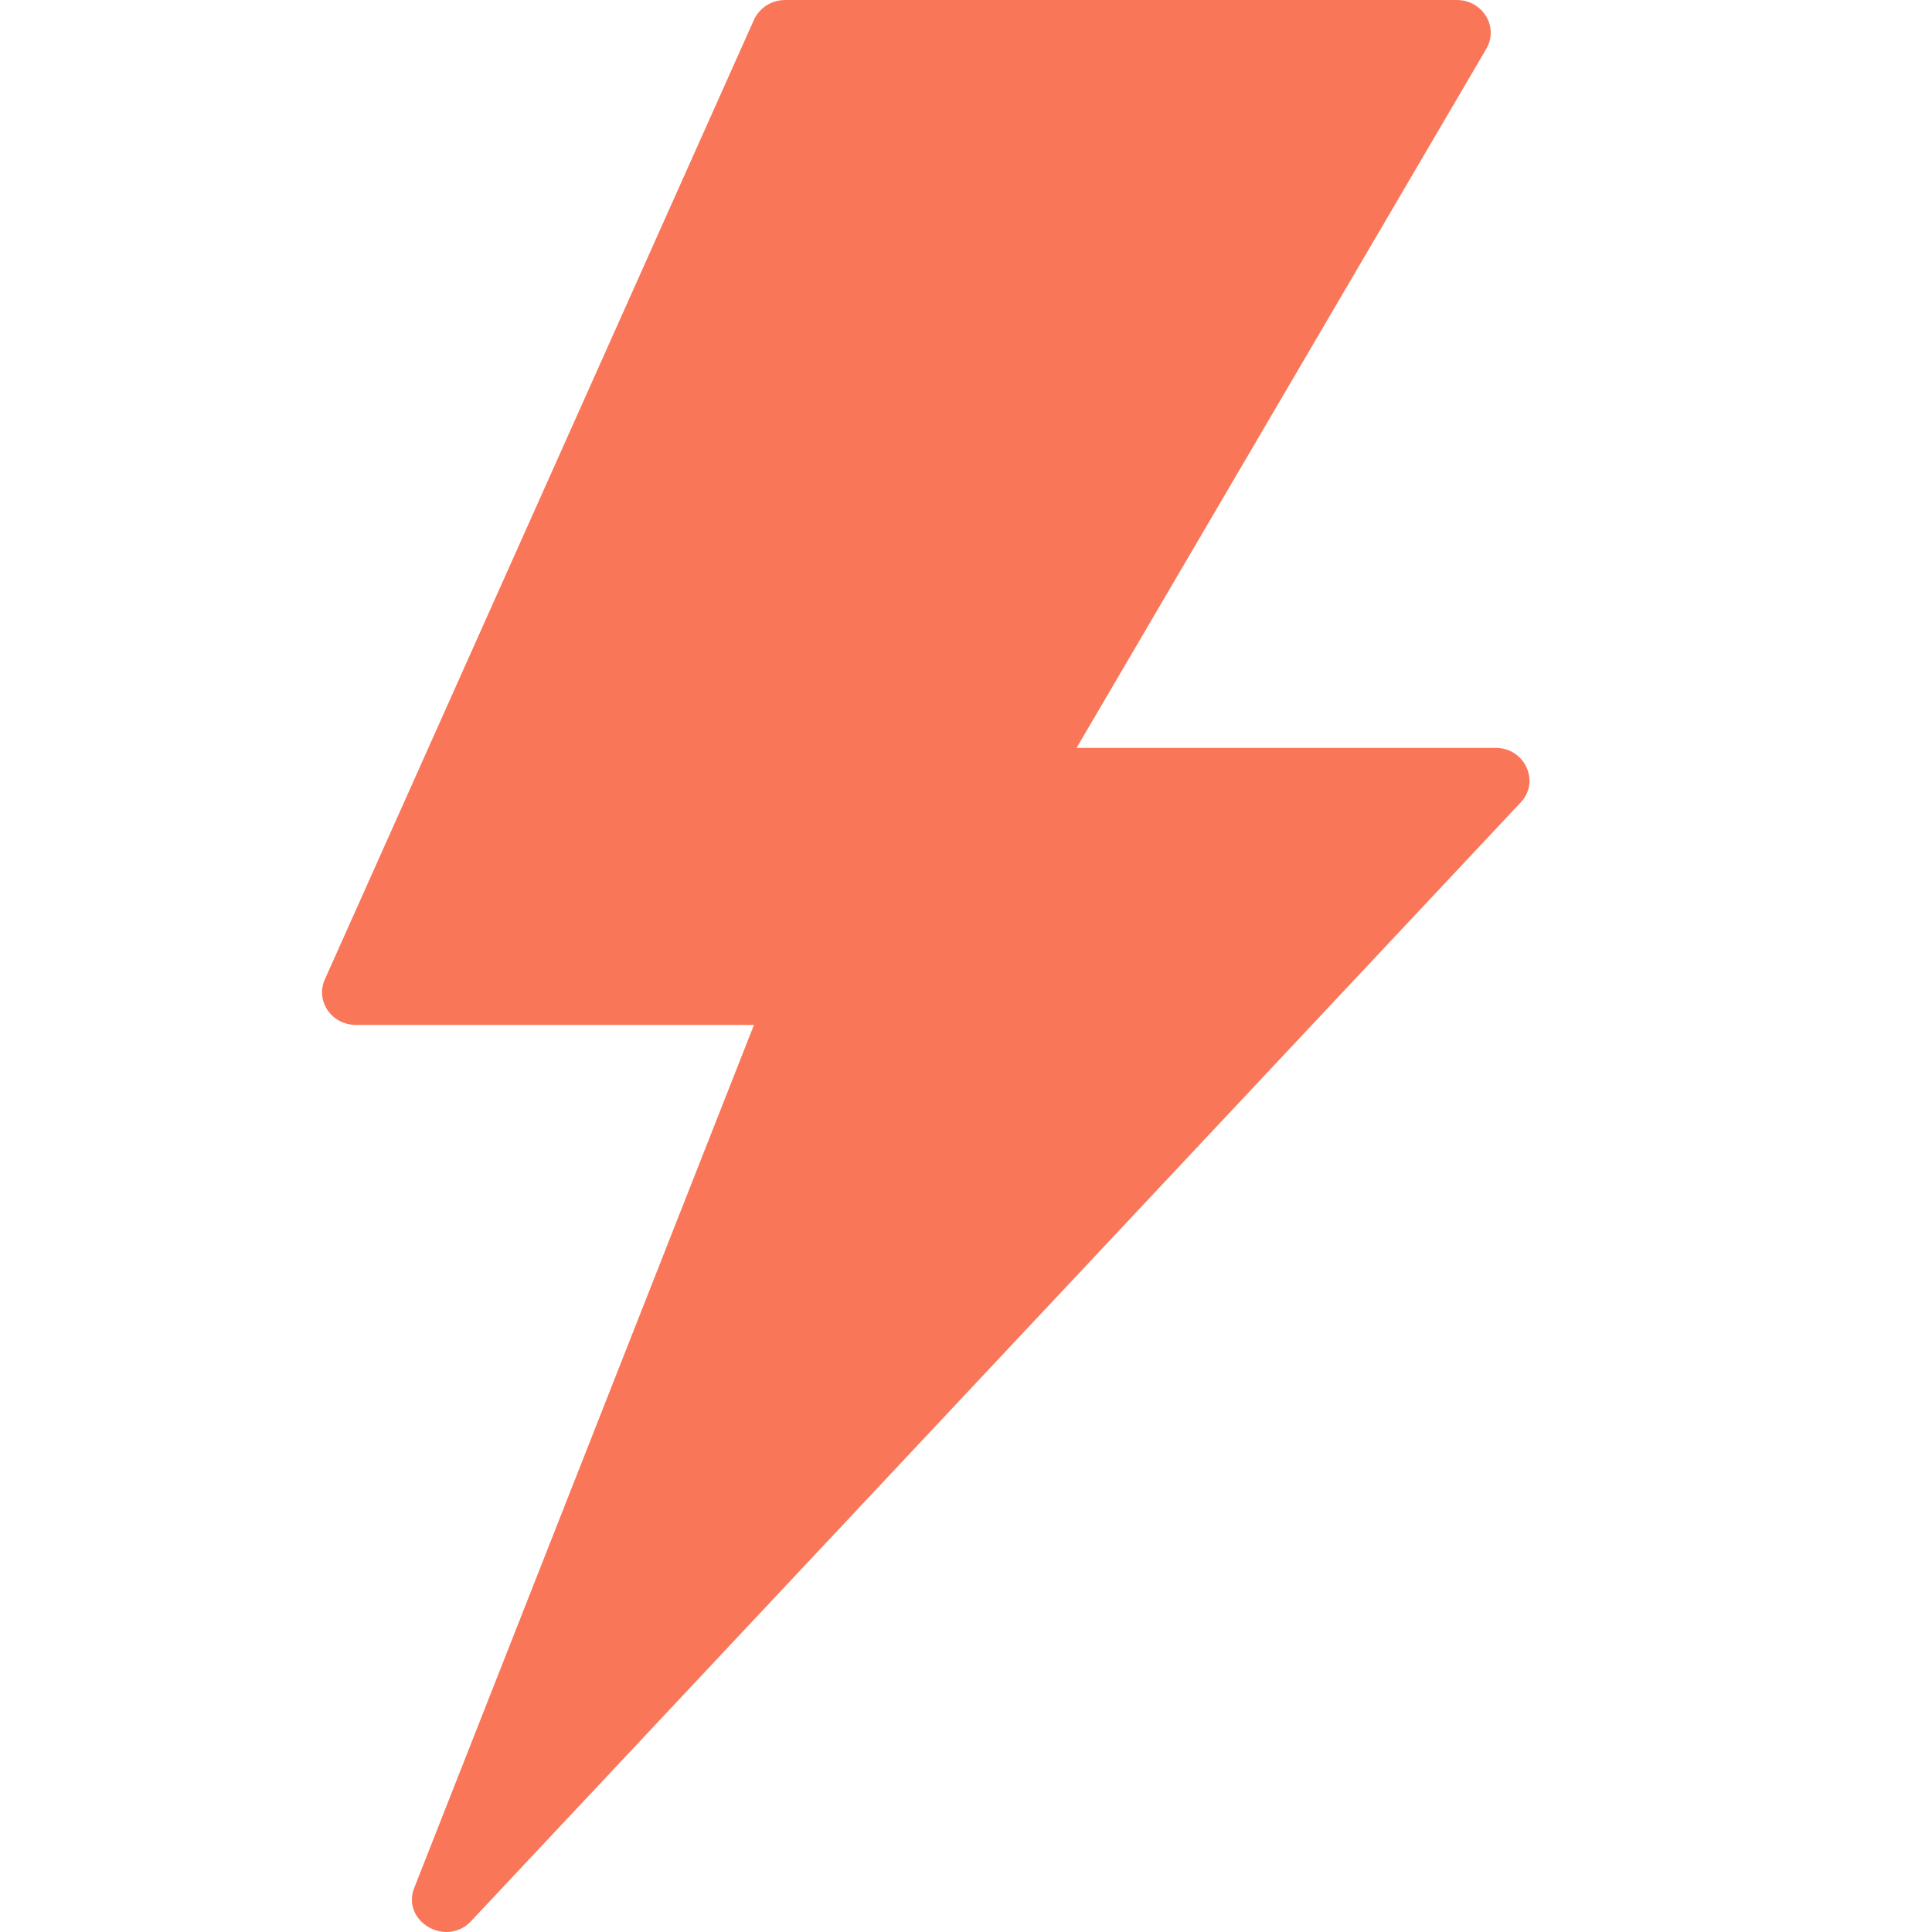 <svg width="24" height="24" viewBox="0 0 24 24" fill="none" xmlns="http://www.w3.org/2000/svg">
<path d="M9.753 0H18.096C18.419 0 18.623 0.336 18.463 0.607L13.374 9.29H18.578C18.942 9.29 19.136 9.709 18.89 9.969L5.853 23.864C5.541 24.197 4.98 23.864 5.147 23.449L9.366 12.732H4.422C4.118 12.732 3.914 12.432 4.036 12.165L9.366 0.246C9.433 0.098 9.586 0 9.753 0Z" fill="#FA7659"/>
</svg>
